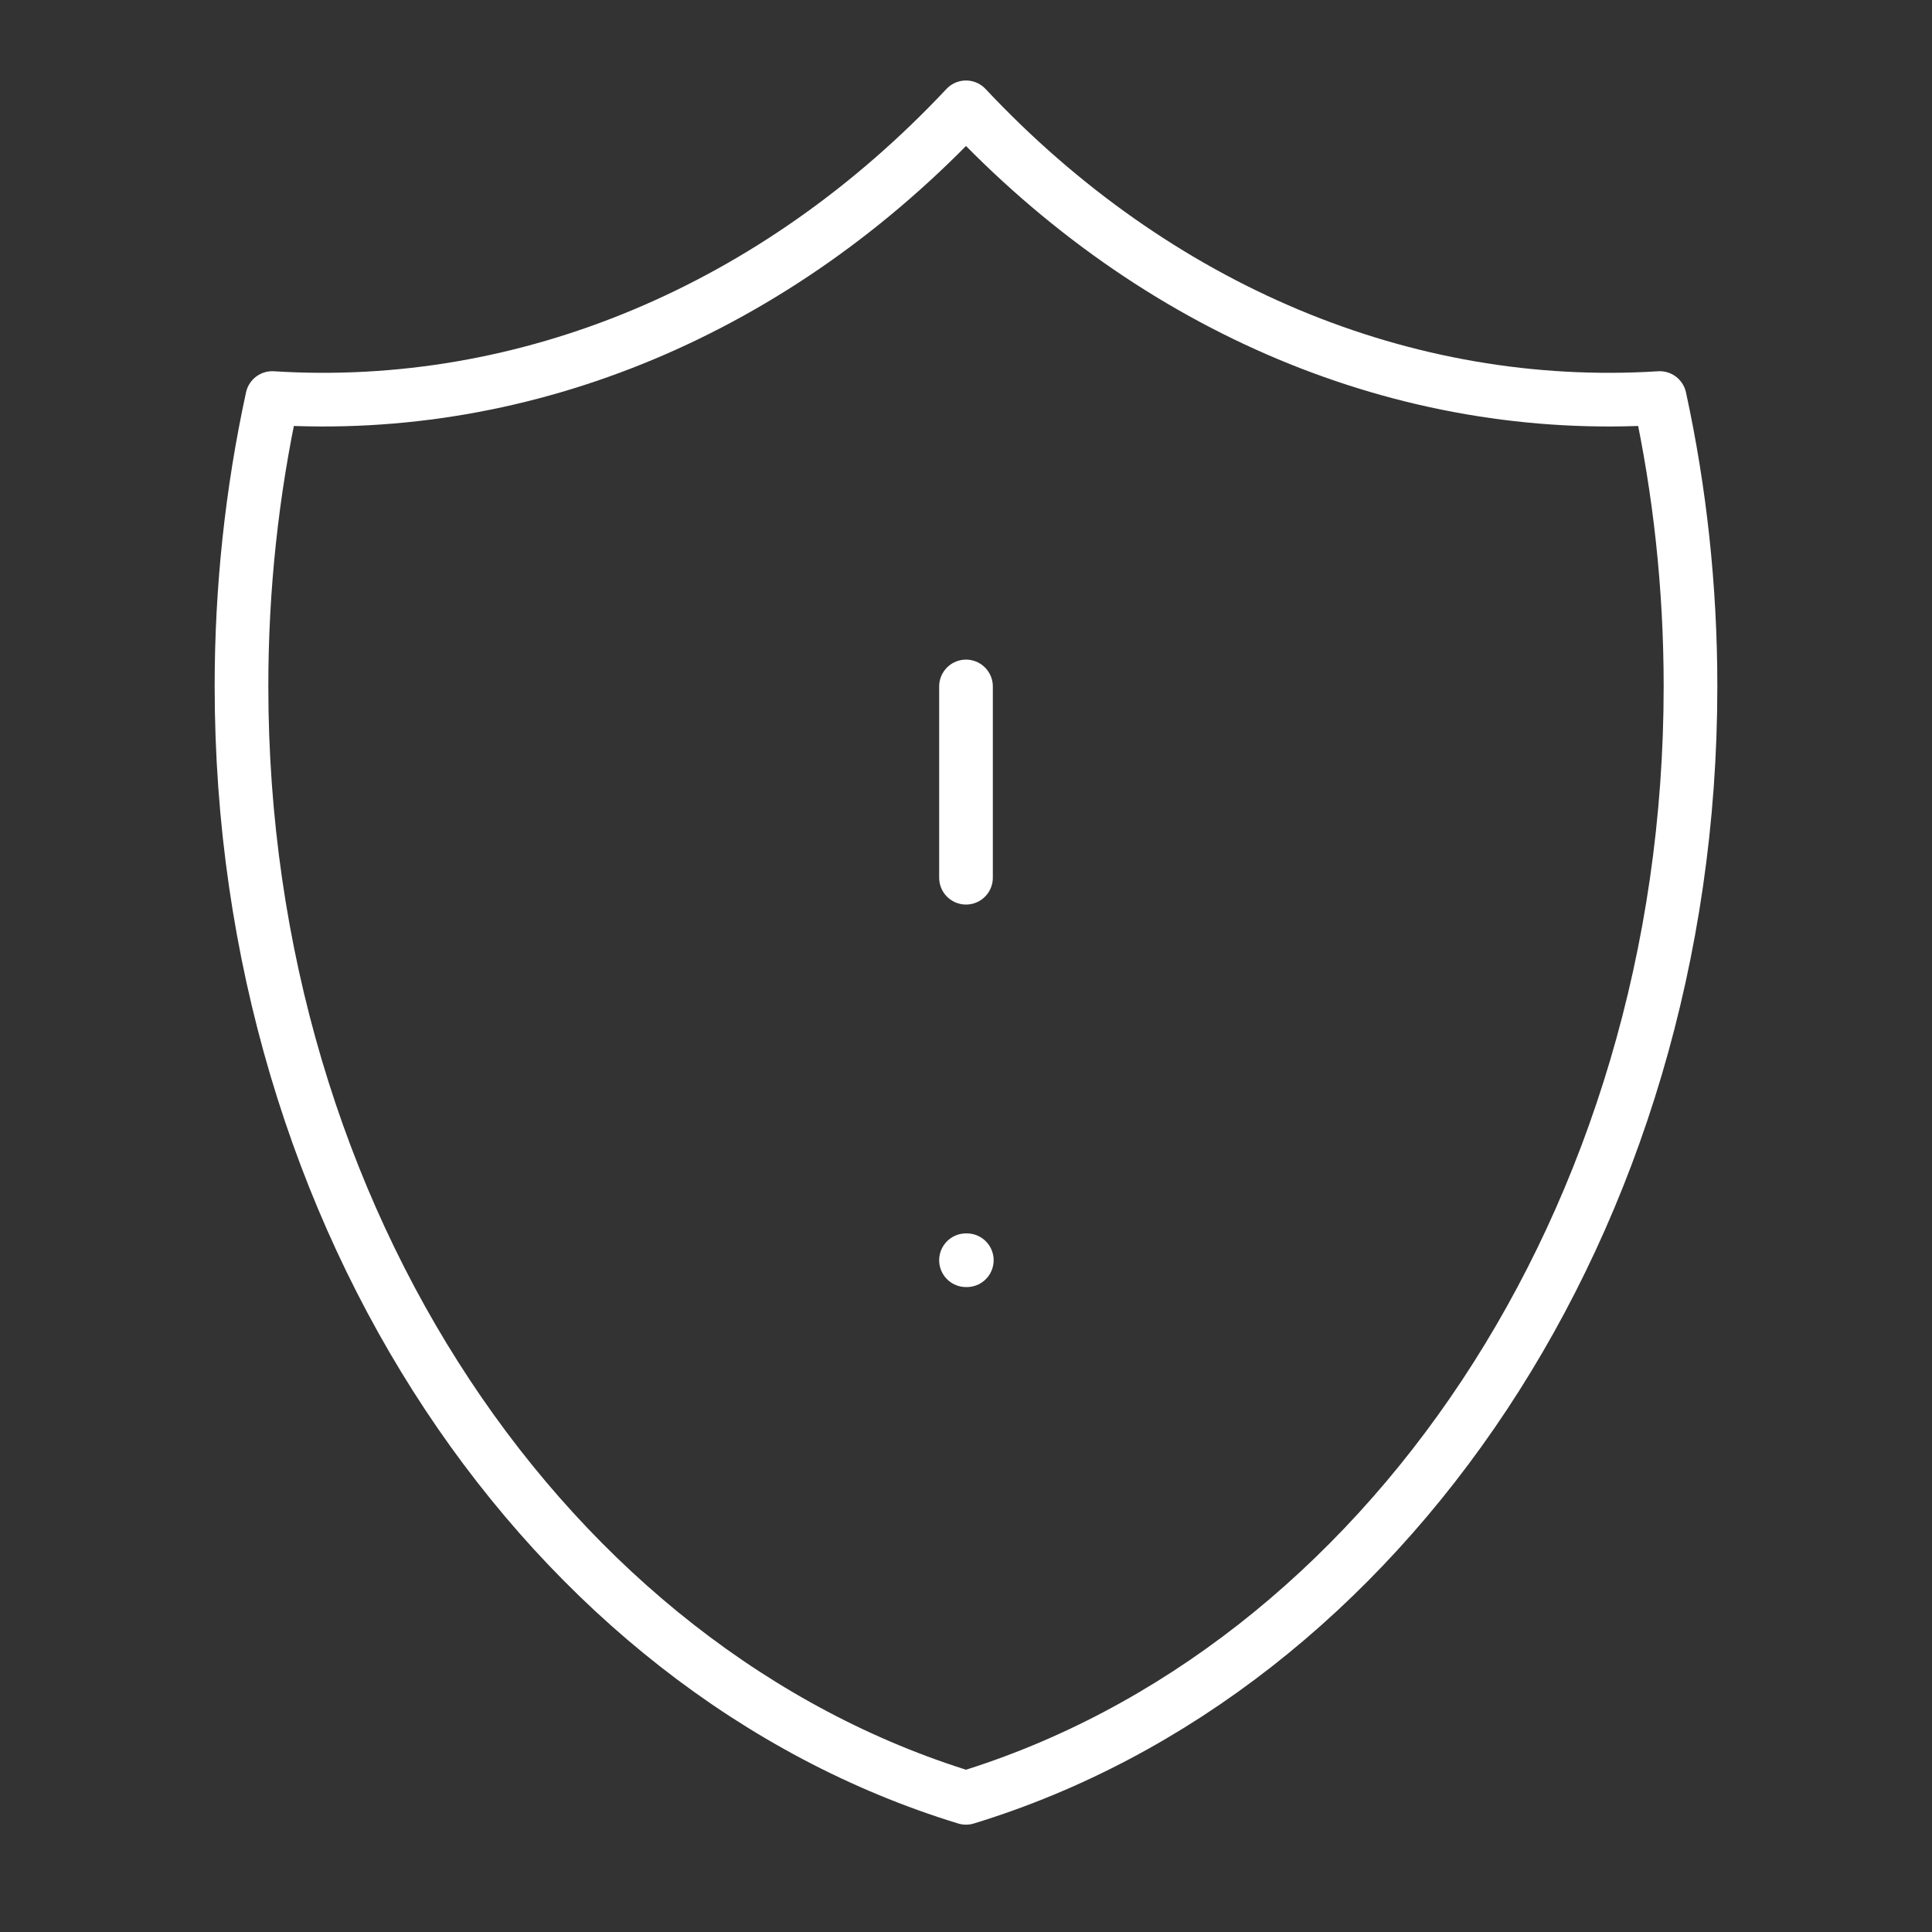 <?xml version="1.0" encoding="UTF-8"?> <svg xmlns="http://www.w3.org/2000/svg" width="72" height="72" viewBox="0 0 72 72" fill="none"><rect x="0" y="0" width="72" height="72" fill="#333333" stroke="none"/><path d="M36 25.582V32.71M36 46.965H36.03M61.854 14.834C52.368 15.432 43.07 11.536 36 4C28.93 11.536 19.632 15.432 10.146 14.834C9.383 18.345 8.998 21.956 9 25.582C9 45.507 20.472 62.253 36 67C51.528 62.253 63 45.511 63 25.582C63 21.869 62.601 18.269 61.854 14.834Z" stroke="white" stroke-width="2" stroke-linecap="round" stroke-linejoin="round"></path></svg> 